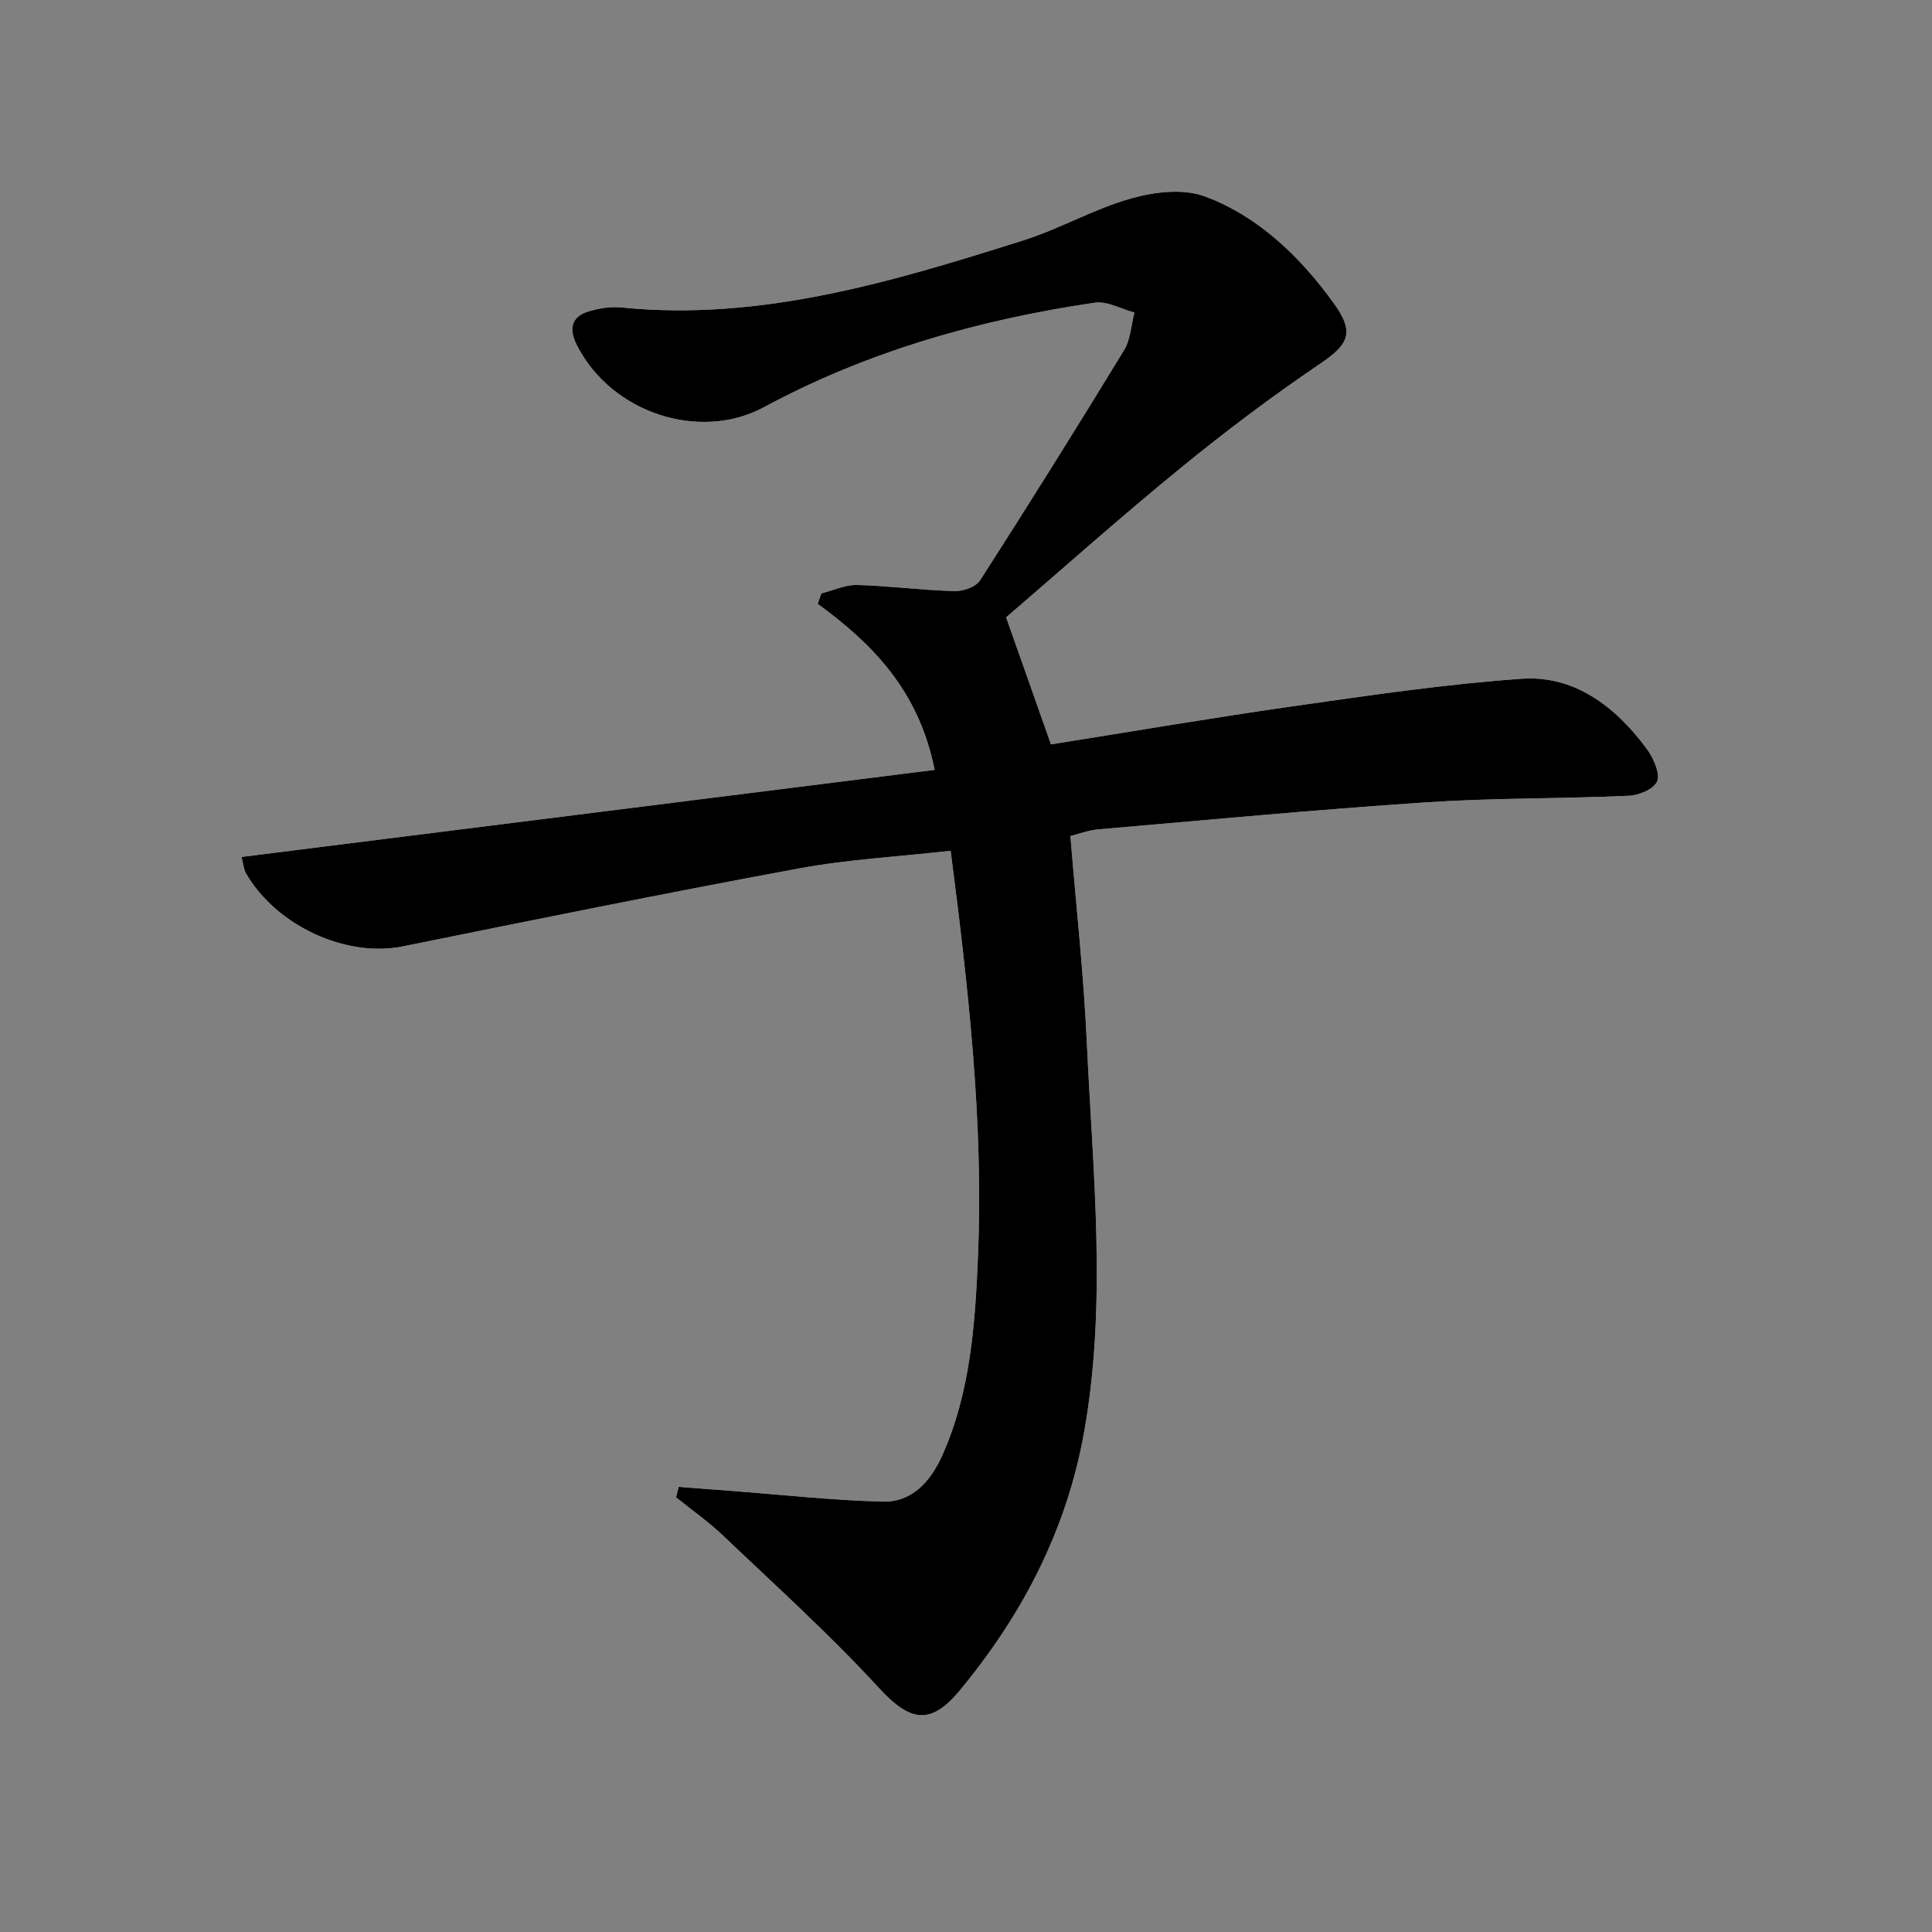 <?xml version="1.0" encoding="utf-8"?>
<!-- Generator: Adobe Illustrator 16.0.0, SVG Export Plug-In . SVG Version: 6.00 Build 0)  -->
<!DOCTYPE svg PUBLIC "-//W3C//DTD SVG 1.1//EN" "http://www.w3.org/Graphics/SVG/1.1/DTD/svg11.dtd">
<svg version="1.1" id="Layer_1" xmlns="http://www.w3.org/2000/svg" xmlns:xlink="http://www.w3.org/1999/xlink" x="0px" y="0px"
	 width="400px" height="400px" viewBox="0 0 400 400" enable-background="new 0 0 400 400" xml:space="preserve">
<rect x="0" y="0" width="400" height="400" fill="#808080" stroke="none"/>
<g>
	<path fill="#FFFFFF" d="M208.308,127.816c11.854-10.189,23.793-20.85,36.13-30.928c9.317-7.612,18.937-14.843,28.817-21.538
		c5.976-4.048,7.311-6.461,2.868-12.609c-7.086-9.803-15.745-18.006-26.581-22.052c-4.603-1.718-10.507-0.971-15.412,0.405
		c-7.593,2.131-14.701,6.276-22.251,8.662c-27.148,8.578-54.387,16.791-83.162,13.899c-2.295-0.229-4.757,0.16-6.987,0.855
		c-3.455,1.076-4.012,3.626-2.264,7.029c7.257,14.129,25.533,19.853,38.655,12.783c21.618-11.647,44.707-18.134,68.485-21.651
		c2.624-0.387,5.503,1.308,8.264,2.036c-0.682,2.609-0.819,5.614-2.13,7.76c-9.769,16.011-19.696,31.908-29.814,47.654
		c-0.937,1.457-3.565,2.306-5.379,2.255c-6.704-0.189-13.39-1.086-20.094-1.266c-2.451-0.066-4.93,1.127-7.396,1.746
		c-0.256,0.719-0.512,1.437-0.768,2.155c11.305,8.261,20.904,17.882,24.22,34.377C145.445,165.429,97.926,171.398,50,177.418
		c0.384,1.463,0.446,2.579,0.926,3.404c6.373,10.978,20.84,17.476,32.455,15.122c27.319-5.538,54.641-11.083,82.035-16.144
		c10.226-1.89,20.658-2.443,31.403-3.653c3.661,28.409,6.824,56.085,5.653,84.097c-0.588,14.064-1.577,28.109-7.41,41.121
		c-2.599,5.793-6.58,9.689-12.352,9.531c-10.602-0.29-21.185-1.458-31.776-2.261c-3.475-0.262-6.949-0.528-10.424-0.793
		c-0.179,0.723-0.358,1.444-0.539,2.166c3.279,2.65,6.739,5.073,9.805,7.994c10.848,10.334,21.983,20.371,32.17,31.452
		c6.243,6.791,10.557,7.998,16.648,0.668c12.86-15.481,22.243-33.111,25.907-53.899c4.712-26.727,1.742-53.581,0.512-80.366
		c-0.652-14.184-2.222-28.318-3.401-42.768c1.898-0.469,3.777-1.204,5.699-1.369c22.608-1.949,45.209-4.091,67.842-5.597
		c13.99-0.93,28.039-0.743,42.049-1.365c2.102-0.093,5.208-1.341,5.899-3.021c0.652-1.583-0.8-4.857-2.137-6.67
		c-6.641-9.006-15.191-15.29-25.919-14.539c-15.713,1.099-31.369,3.419-46.998,5.642c-16.976,2.414-33.896,5.314-50.457,7.941
		C214.367,144.977,211.541,136.972,208.308,127.816z"/>
	<path fill-rule="evenodd" clip-rule="evenodd" d="M208.308,127.816c3.233,9.156,6.06,17.16,9.284,26.296
		c16.561-2.627,33.481-5.527,50.457-7.941c15.629-2.223,31.285-4.542,46.998-5.642c10.728-0.751,19.278,5.532,25.919,14.539
		c1.337,1.813,2.789,5.087,2.137,6.67c-0.691,1.68-3.798,2.928-5.899,3.021c-14.01,0.622-28.059,0.435-42.049,1.365
		c-22.633,1.506-45.233,3.648-67.842,5.597c-1.922,0.165-3.801,0.899-5.699,1.369c1.18,14.45,2.749,28.584,3.401,42.768
		c1.23,26.785,4.2,53.64-0.512,80.366c-3.664,20.788-13.047,38.418-25.907,53.899c-6.092,7.33-10.405,6.123-16.648-0.668
		c-10.188-11.081-21.323-21.118-32.17-31.452c-3.066-2.921-6.525-5.344-9.805-7.994c0.18-0.722,0.359-1.443,0.539-2.166
		c3.475,0.265,6.95,0.531,10.424,0.793c10.591,0.803,21.174,1.971,31.776,2.261c5.771,0.158,9.753-3.738,12.352-9.531
		c5.833-13.012,6.822-27.057,7.41-41.121c1.171-28.012-1.992-55.688-5.653-84.097c-10.745,1.21-21.177,1.764-31.403,3.653
		c-27.394,5.061-54.715,10.606-82.035,16.144c-11.615,2.354-26.082-4.144-32.455-15.122c-0.48-0.825-0.542-1.941-0.926-3.404
		c47.926-6.021,95.445-11.99,143.509-18.028c-3.316-16.496-12.915-26.117-24.22-34.377c0.256-0.718,0.512-1.436,0.768-2.155
		c2.466-0.619,4.945-1.812,7.396-1.746c6.704,0.179,13.39,1.077,20.094,1.266c1.813,0.051,4.442-0.799,5.379-2.255
		c10.118-15.746,20.046-31.643,29.814-47.654c1.311-2.146,1.448-5.151,2.13-7.76c-2.761-0.728-5.64-2.423-8.264-2.036
		c-23.778,3.517-46.868,10.004-68.485,21.651c-13.122,7.07-31.398,1.347-38.655-12.783c-1.748-3.403-1.19-5.953,2.264-7.029
		c2.23-0.695,4.692-1.085,6.987-0.855c28.775,2.891,56.014-5.321,83.162-13.899c7.55-2.386,14.658-6.531,22.251-8.662
		c4.905-1.376,10.81-2.123,15.412-0.405c10.836,4.046,19.495,12.249,26.581,22.052c4.442,6.147,3.107,8.561-2.868,12.609
		c-9.881,6.695-19.5,13.926-28.817,21.538C232.101,106.967,220.162,117.627,208.308,127.816z"/>
</g>
</svg>
